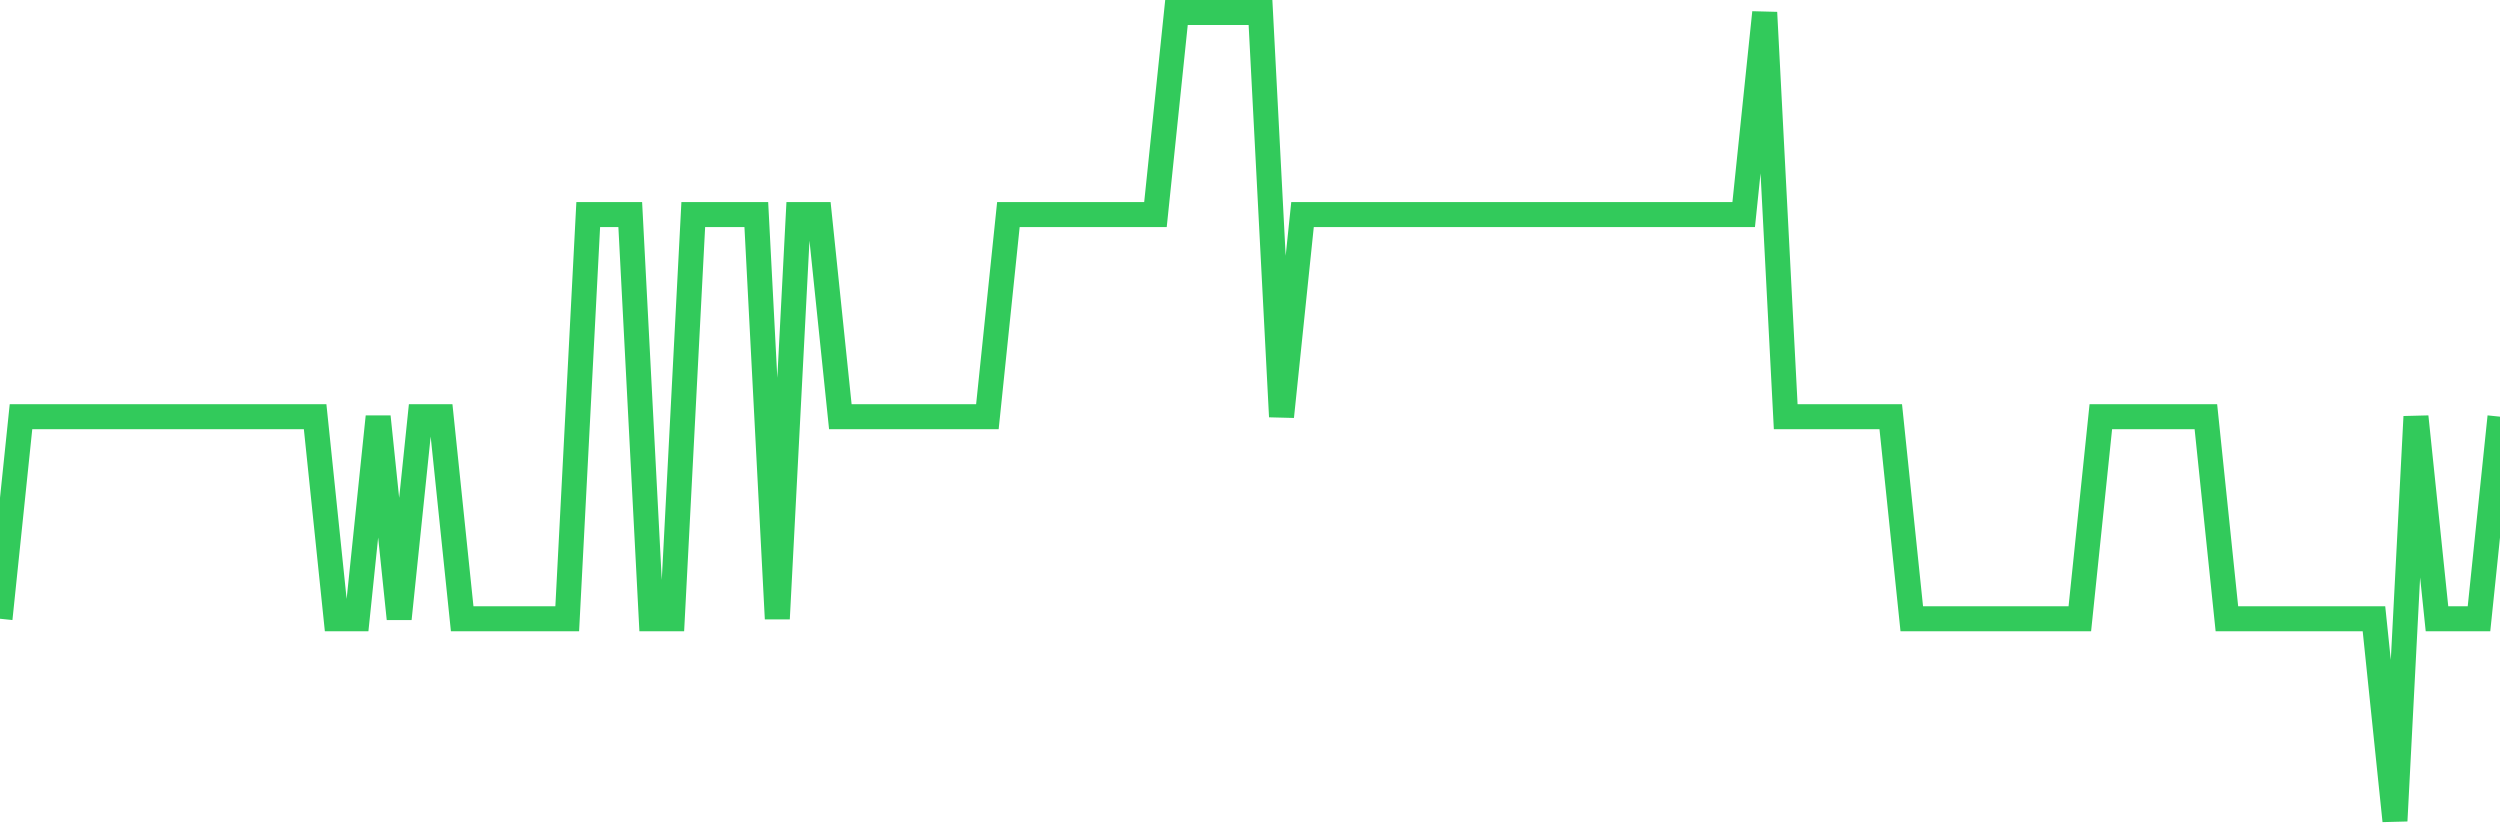 <svg
  xmlns="http://www.w3.org/2000/svg"
  xmlns:xlink="http://www.w3.org/1999/xlink"
  width="120"
  height="40"
  viewBox="0 0 120 40"
  preserveAspectRatio="none"
>
  <polyline
    points="0,29.7 1.008,20 2.017,20 3.025,20 4.034,20 5.042,20 6.05,20 7.059,20 8.067,20 9.076,20 10.084,20 11.092,20 12.101,20 13.109,20 14.118,20 15.126,20 16.134,29.7 17.143,29.7 18.151,20 19.16,29.7 20.168,20 21.176,20 22.185,29.7 23.193,29.7 24.202,29.7 25.21,29.7 26.218,29.7 27.227,29.7 28.235,10.3 29.244,10.3 30.252,10.3 31.261,29.7 32.269,29.7 33.277,10.3 34.286,10.3 35.294,10.3 36.303,10.3 37.311,29.7 38.319,10.3 39.328,10.3 40.336,20 41.345,20 42.353,20 43.361,20 44.37,20 45.378,20 46.387,20 47.395,20 48.403,10.3 49.412,10.3 50.42,10.3 51.429,10.3 52.437,10.3 53.445,10.3 54.454,10.3 55.462,10.3 56.471,0.6 57.479,0.6 58.487,0.6 59.496,0.6 60.504,0.6 61.513,20 62.521,10.3 63.529,10.3 64.538,10.3 65.546,10.3 66.555,10.3 67.563,10.3 68.571,10.3 69.58,10.3 70.588,10.3 71.597,10.3 72.605,10.3 73.613,10.3 74.622,10.3 75.63,10.3 76.639,10.3 77.647,10.3 78.655,10.3 79.664,10.3 80.672,10.3 81.681,10.3 82.689,10.3 83.697,10.3 84.706,0.6 85.714,20 86.723,20 87.731,20 88.739,20 89.748,20 90.756,20 91.765,29.7 92.773,29.7 93.782,29.7 94.79,29.7 95.798,29.7 96.807,29.7 97.815,29.7 98.824,29.7 99.832,29.7 100.84,20 101.849,20 102.857,20 103.866,20 104.874,20 105.882,20 106.891,29.7 107.899,29.7 108.908,29.7 109.916,29.7 110.924,29.7 111.933,29.7 112.941,29.7 113.95,29.7 114.958,39.4 115.966,20 116.975,29.7 117.983,29.7 118.992,29.7 120,20"
    fill="none"
    stroke="#32ca5b"
    stroke-width="1.2"
  >
  </polyline>
</svg>
